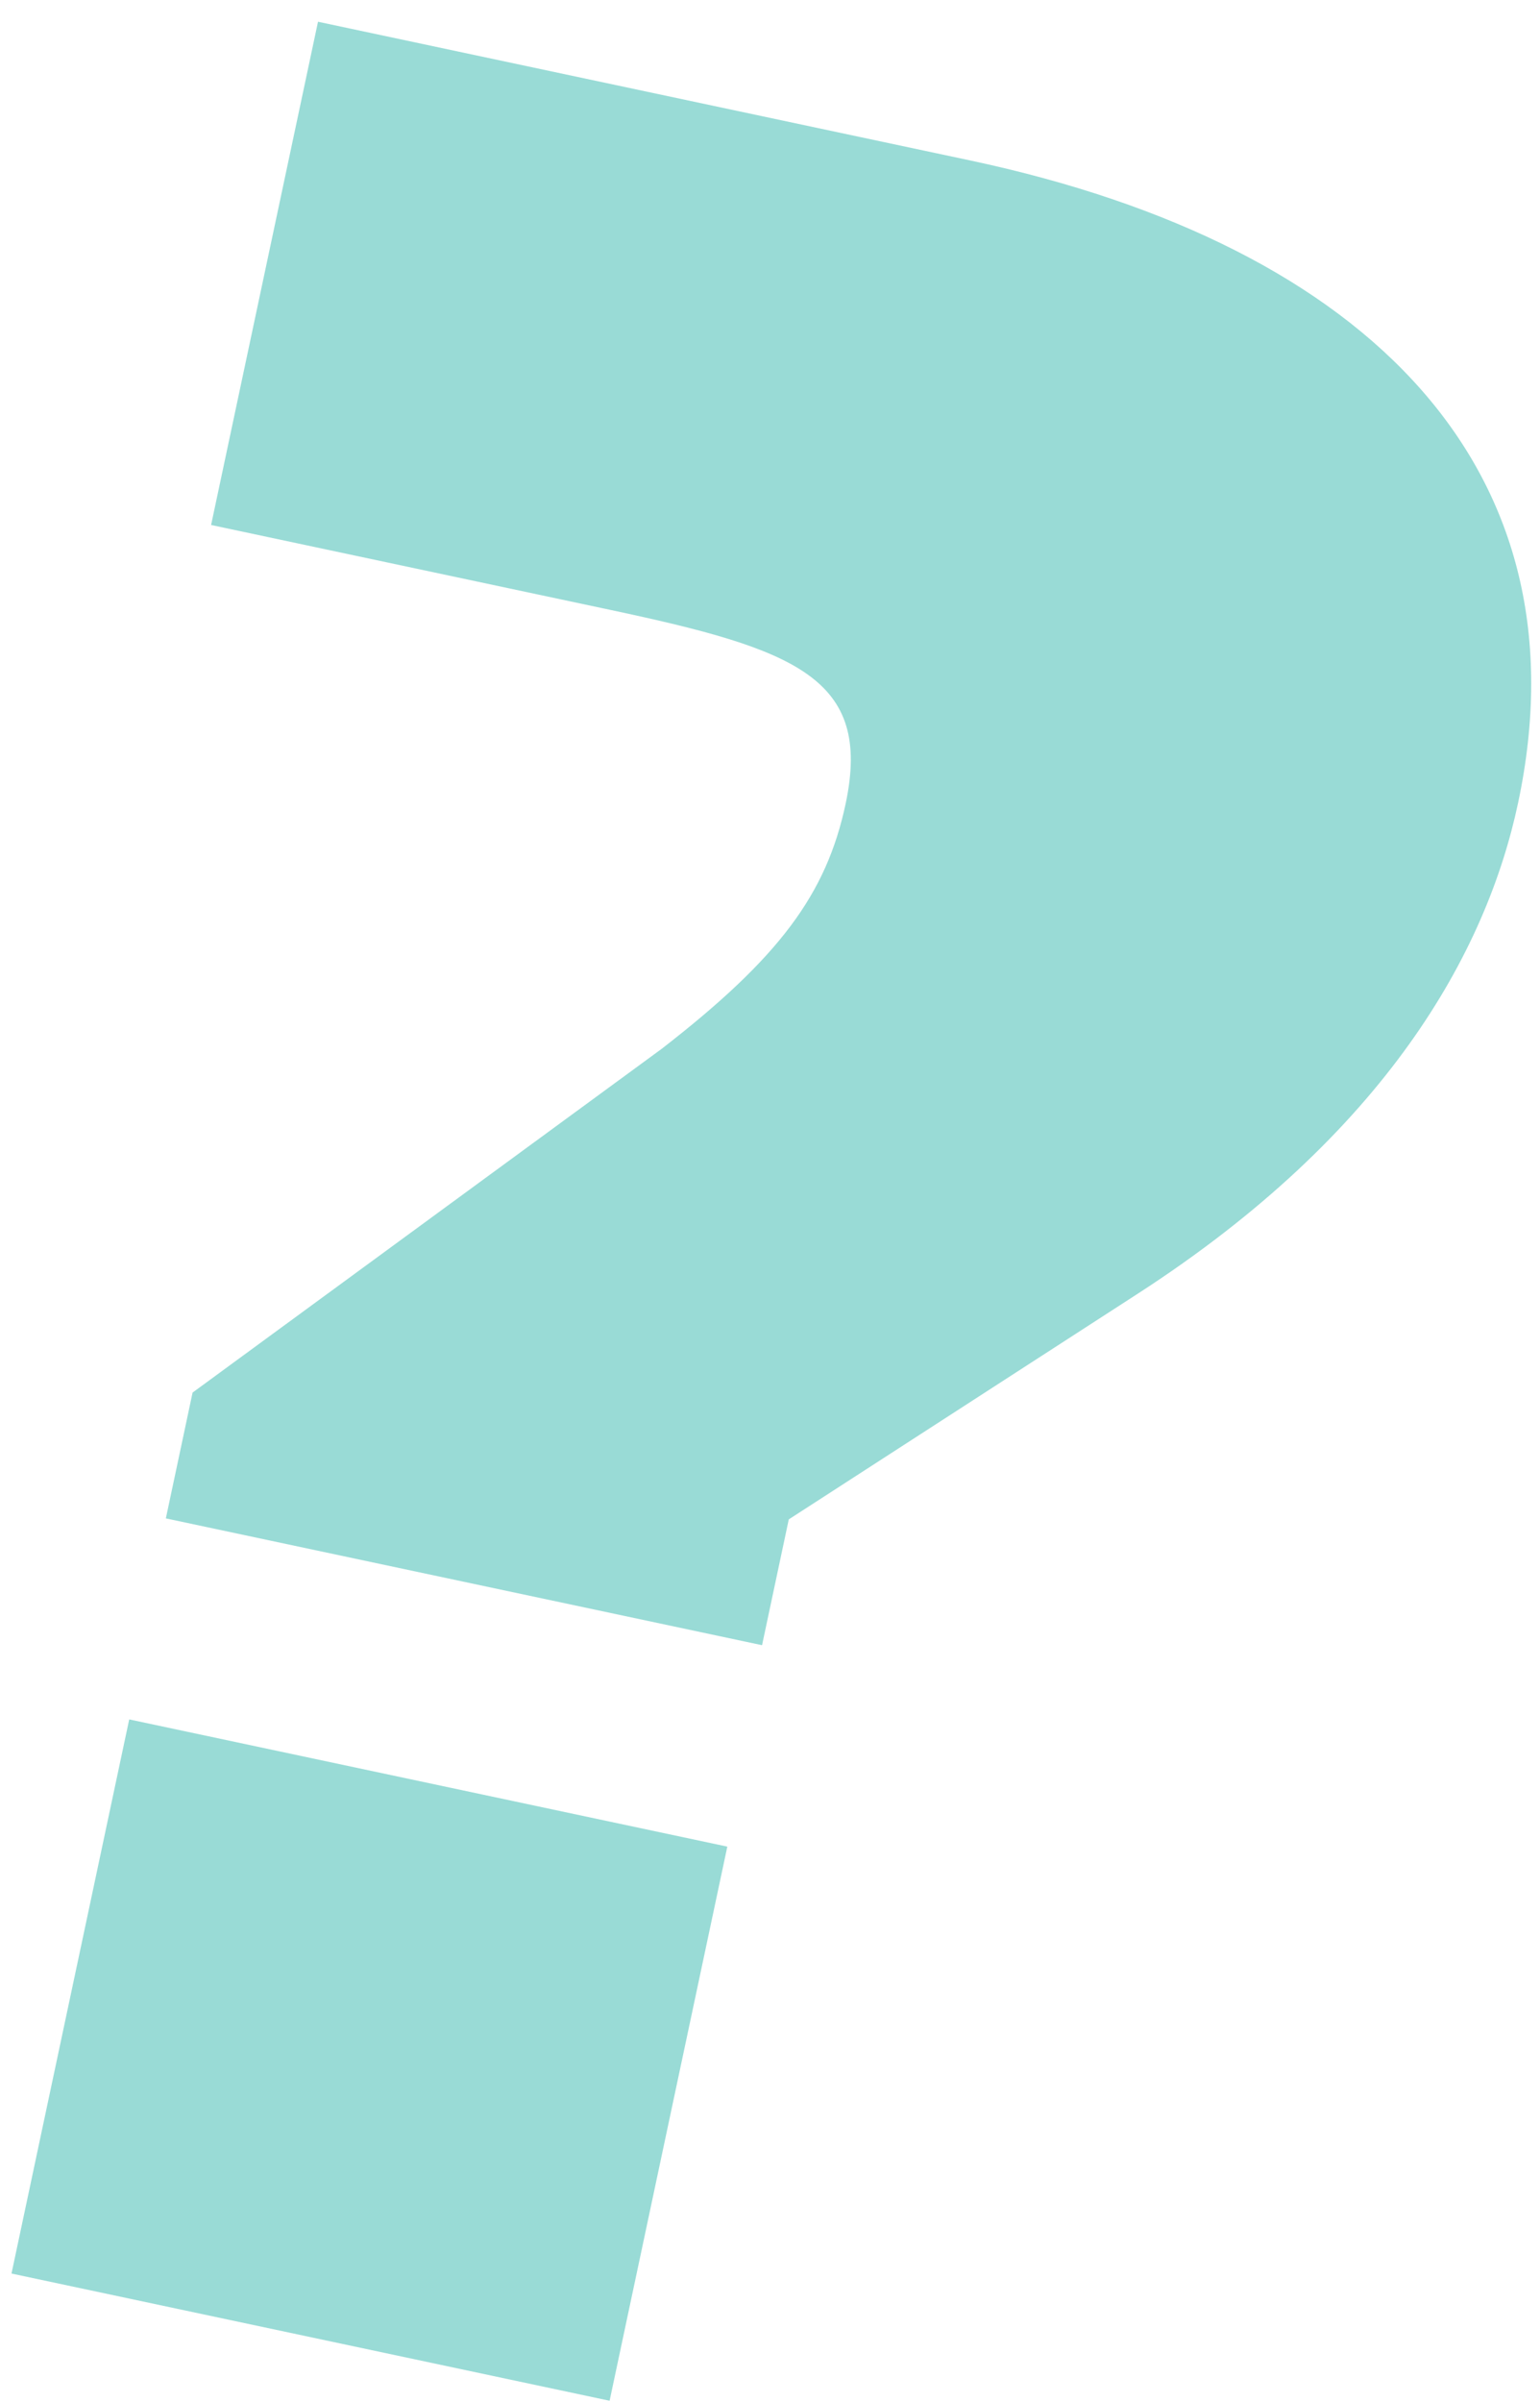 <?xml version="1.0" encoding="UTF-8"?>
<svg width="68px" height="106px" viewBox="0 0 68 106" version="1.1" xmlns="http://www.w3.org/2000/svg" xmlns:xlink="http://www.w3.org/1999/xlink">
    <title>?</title>
    <g id="v5" stroke="none" stroke-width="1" fill="none" fill-rule="evenodd" fill-opacity="0.4">
        <g id="Wereld-water-atlas" transform="translate(-540, -947)" fill="#00A598" fill-rule="nonzero">
            <path d="M577.074,1019 L577.074,1013.324 L590.067,1000.388 C599.348,991.148 602,982.436 602,975.704 C602,960.788 590.598,953 572.434,953 L543,953 L543,975.704 L561.031,975.704 C569.384,975.704 572.964,976.232 572.964,981.908 C572.964,986 571.506,989.168 567.263,994.184 L550.16,1013.324 L550.16,1019 L577.074,1019 Z M577.422,1053.013 L577.422,1028.013 L550.422,1028.013 L550.422,1053.013 L577.422,1053.013 Z" id="?" transform="translate(572.5, 1003.007) rotate(12) translate(-572.5, -1003.007) "></path>
        </g>
    </g>
</svg>